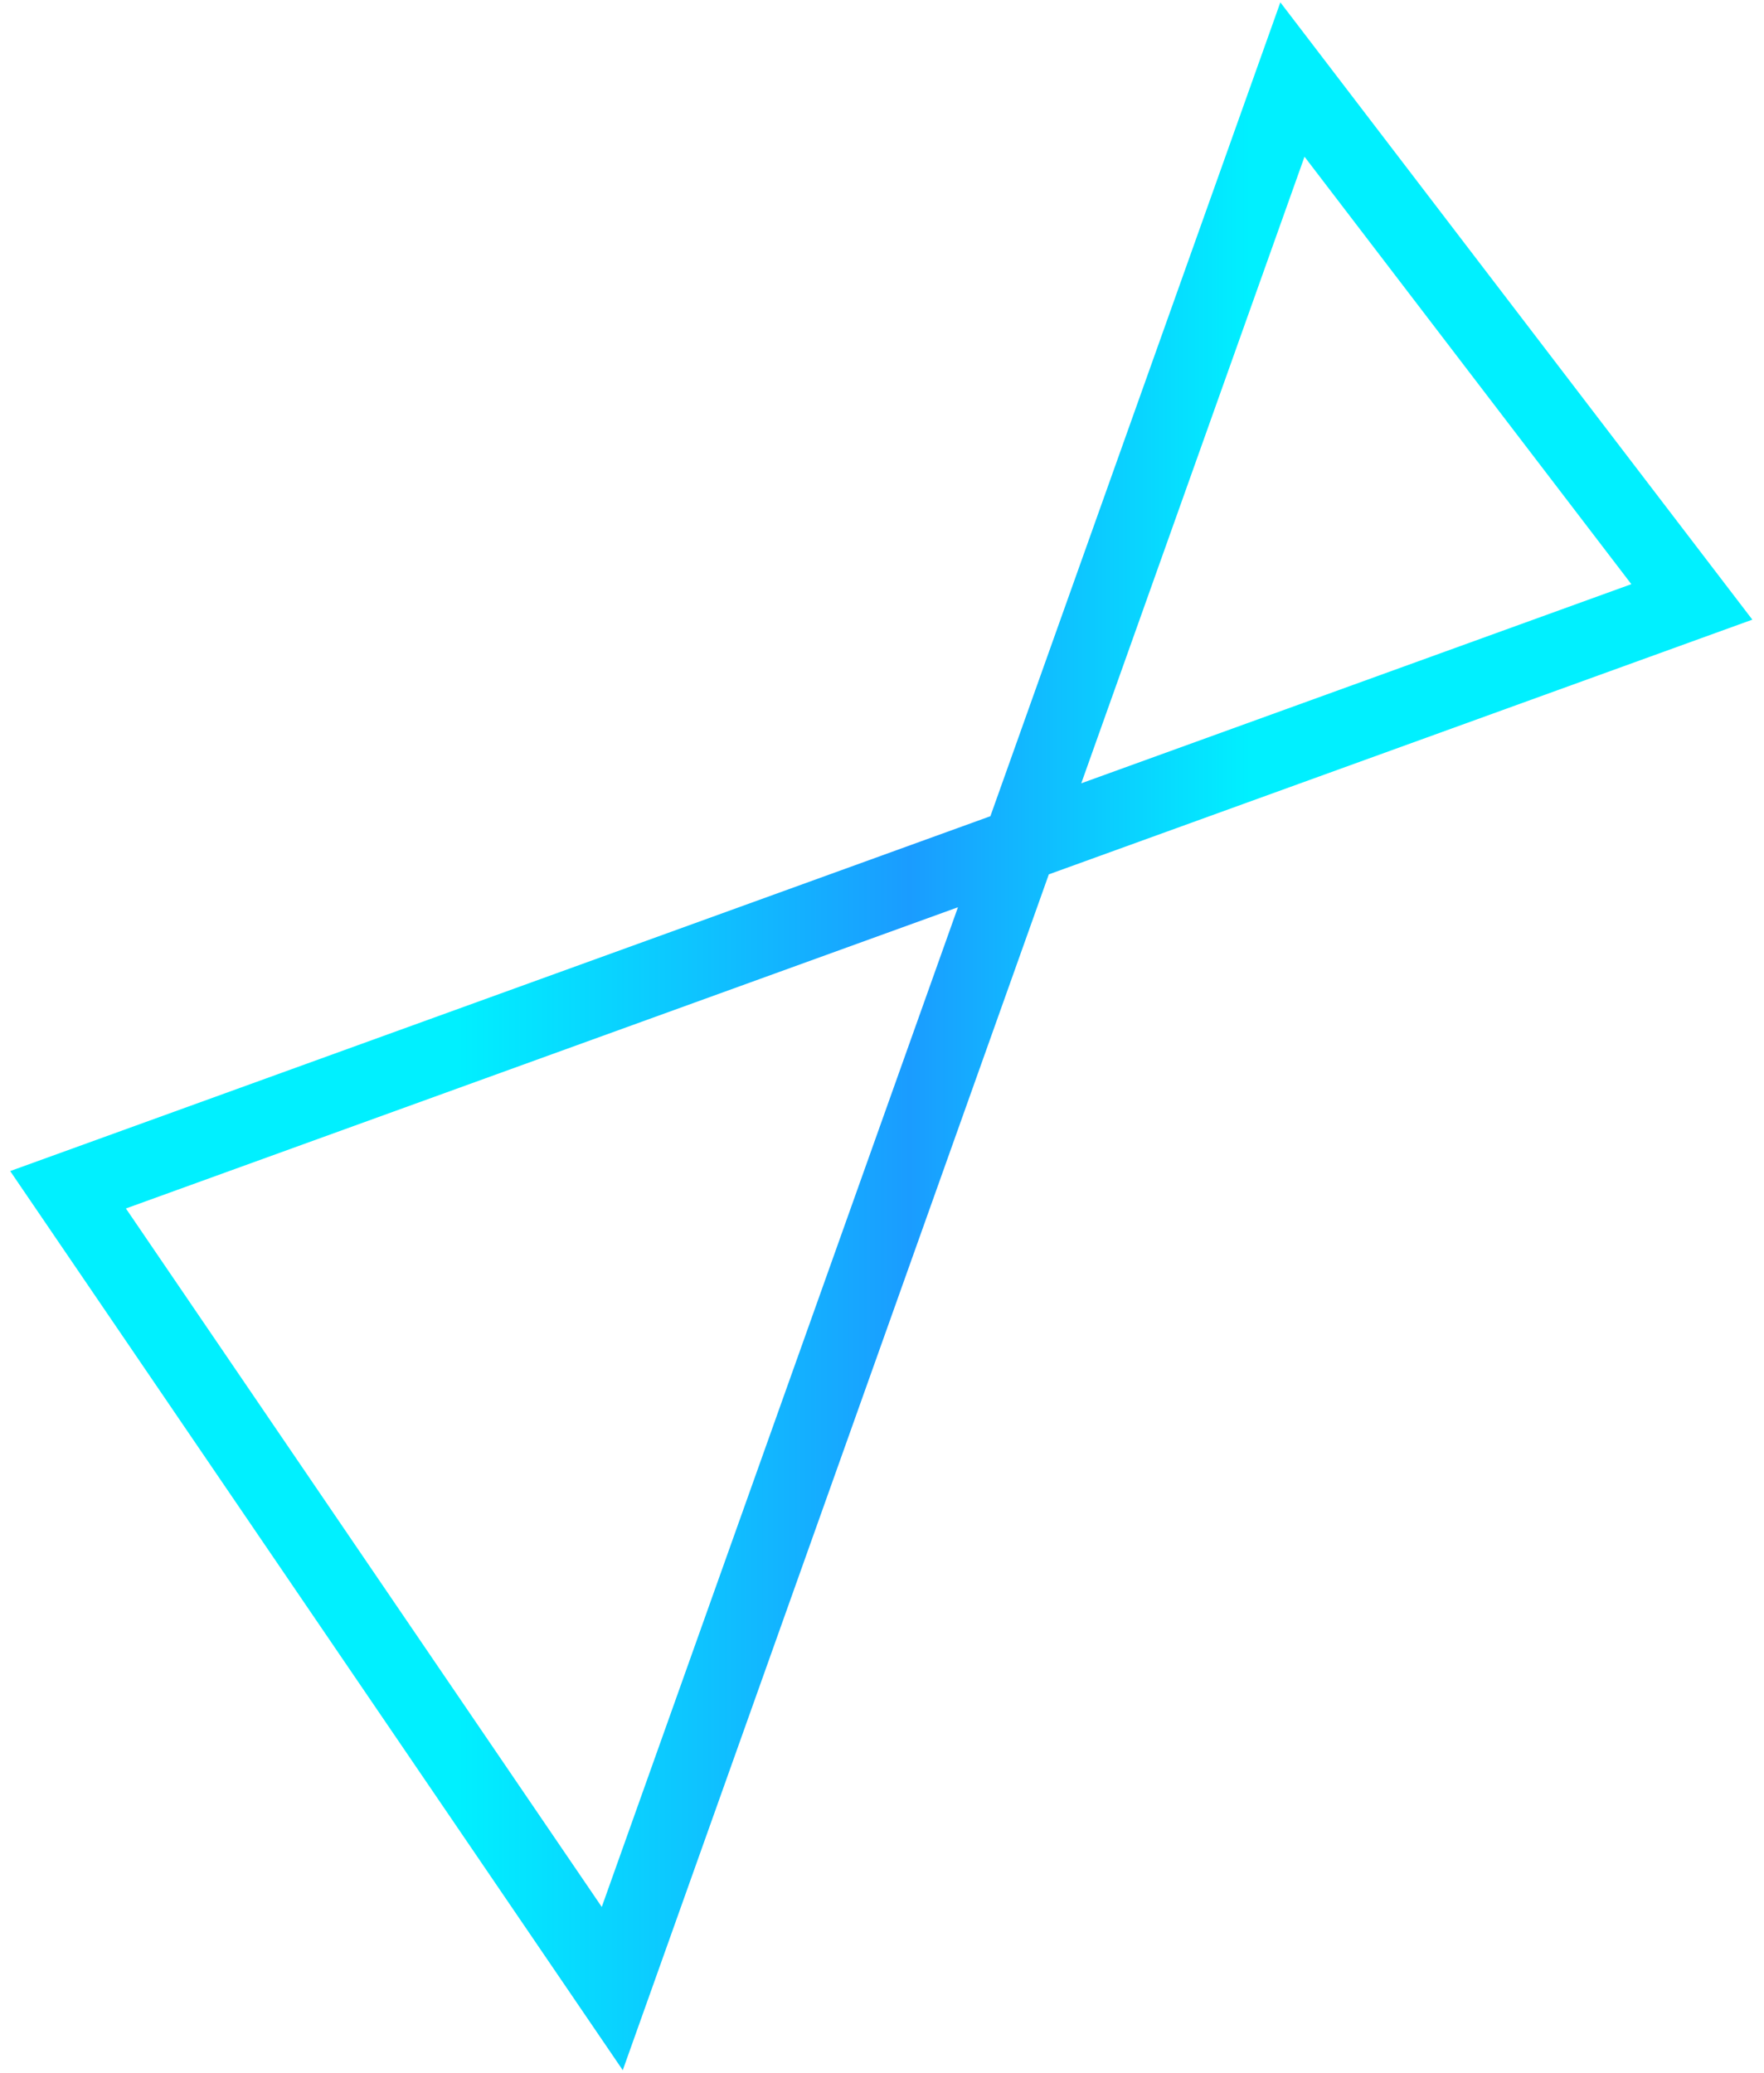 <svg version="1.2" xmlns="http://www.w3.org/2000/svg" viewBox="0 0 815 959" width="200" height="235">
	<title>logoSemFundo</title>
	<defs>
		<linearGradient id="g1" x2="1" gradientUnits="userSpaceOnUse" gradientTransform="matrix(820.297,0,0,964.404,-3.592,478.461)">
			<stop offset=".263" stop-color="#00f0ff"/>
			<stop offset=".517" stop-color="#1a9cff"/>
			<stop offset=".708" stop-color="#00f0ff"/>
		</linearGradient>
	</defs>
	<style>
		.s0 { fill: none;stroke: url(#g1);stroke-linecap: round;stroke-width: 34.5 } 
	</style>
	<path class="s0" d="m597.4 36.8l-314.7 883.3-251.8-369.6 751.3-272z"/>
</svg>